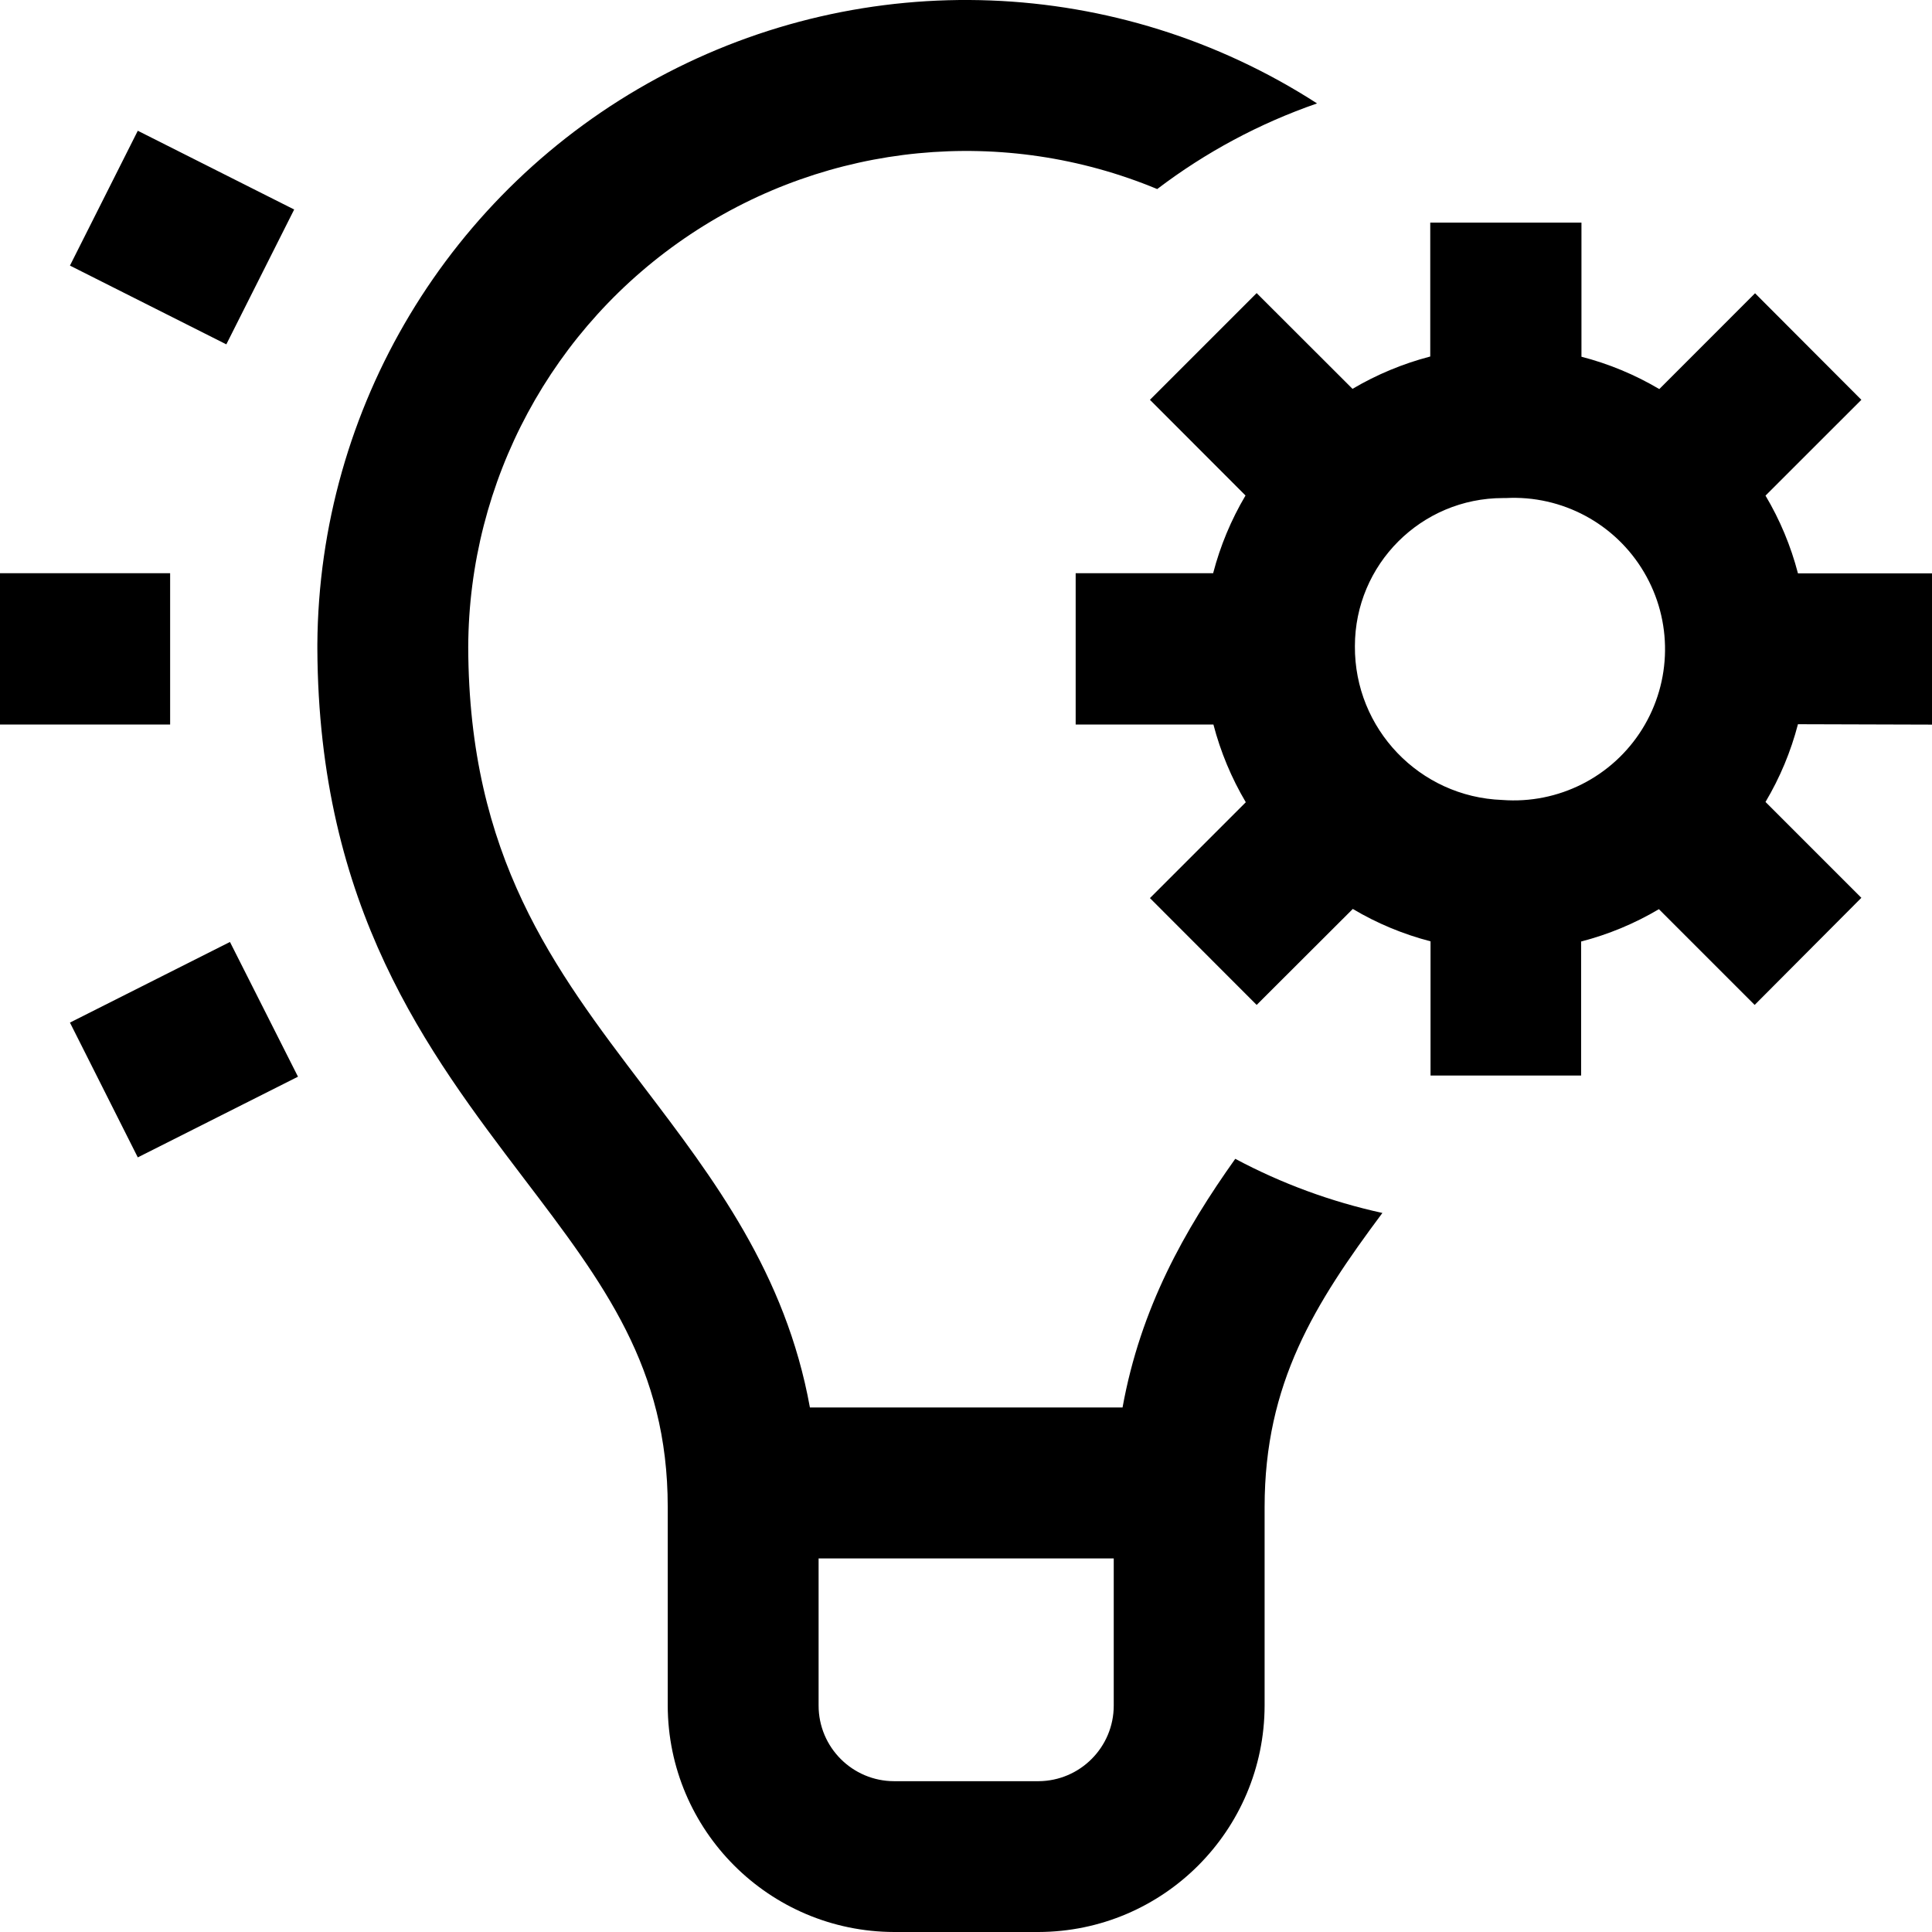 <?xml version="1.0" encoding="UTF-8"?>
<svg width="34px" height="34px" viewBox="0 0 34 34" version="1.1" xmlns="http://www.w3.org/2000/svg" xmlns:xlink="http://www.w3.org/1999/xlink">
    <title>Group 8@2x-13</title>
    <g id="SUBPAGES" stroke="none" stroke-width="1" fill="none" fill-rule="evenodd">
        <g id="ABOUT-US-1920" transform="translate(-1051, -5011)" fill="#000000" fill-rule="nonzero">
            <g id="Group-8@2x-13" transform="translate(1051, 5011)">
                <path d="M2.994,12.75 L0,12.75 L0,10.088 L2.994,10.088 L2.994,12.75 Z M1.231,17.996 L2.425,20.368 L5.244,18.948 L4.047,16.577 L1.231,17.996 Z M5.177,3.687 L2.425,2.301 L1.231,4.674 L3.983,6.06 L5.177,3.687 Z M31.641,12.745 C31.516,13.226 31.324,13.686 31.07,14.113 L32.757,15.8 L30.879,17.685 L29.194,16 C28.767,16.253 28.306,16.445 27.825,16.569 L27.825,18.928 L25.175,18.928 L25.175,16.566 C24.694,16.441 24.234,16.25 23.807,15.996 L22.115,17.685 L20.237,15.805 L21.924,14.118 C21.671,13.691 21.479,13.23 21.354,12.75 L18.93,12.75 L18.93,10.088 L21.349,10.088 C21.474,9.608 21.666,9.147 21.919,8.72 L20.237,7.036 L22.115,5.158 L23.802,6.843 C24.229,6.591 24.69,6.399 25.17,6.274 L25.17,3.918 L27.831,3.918 L27.831,6.278 C28.312,6.402 28.773,6.594 29.201,6.847 L30.886,5.161 L32.757,7.036 L31.07,8.722 C31.324,9.149 31.516,9.609 31.641,10.09 L34,10.09 L34,12.752 L31.641,12.745 Z M23.844,11.372 C23.835,12.827 24.983,14.025 26.436,14.078 C27.425,14.154 28.375,13.674 28.9,12.831 C29.424,11.989 29.437,10.925 28.932,10.07 C28.428,9.215 27.49,8.712 26.499,8.765 L26.451,8.765 C25.011,8.765 23.844,9.932 23.844,11.372 L23.844,11.372 Z M21.74,20.394 C22.555,20.829 23.426,21.149 24.328,21.346 C23.139,22.94 22.255,24.341 22.255,26.521 L22.255,30.015 C22.251,32.213 20.471,33.995 18.273,34 L15.736,34 C13.537,33.995 11.756,32.214 11.751,30.015 L11.751,26.521 C11.751,24.07 10.634,22.597 9.216,20.734 C7.524,18.506 5.606,15.981 5.585,11.416 L5.585,11.416 L5.585,11.339 C5.612,7.175 7.905,3.356 11.567,1.375 C15.229,-0.607 19.679,-0.436 23.178,1.82 C22.167,2.17 21.217,2.679 20.365,3.327 C17.667,2.206 14.587,2.504 12.153,4.122 C9.719,5.74 8.251,8.464 8.24,11.387 C8.251,15.075 9.747,17.045 11.331,19.128 C12.56,20.745 13.826,22.408 14.253,24.769 L19.755,24.769 C20.074,23.01 20.849,21.645 21.738,20.394 L21.74,20.394 Z M19.6,30.015 L19.6,27.426 L14.406,27.426 L14.406,30.015 C14.406,30.75 15.002,31.346 15.737,31.346 L18.276,31.346 C19.008,31.342 19.6,30.747 19.6,30.015 Z" id="Shape"></path>
            </g>
        </g>
    </g>
</svg>